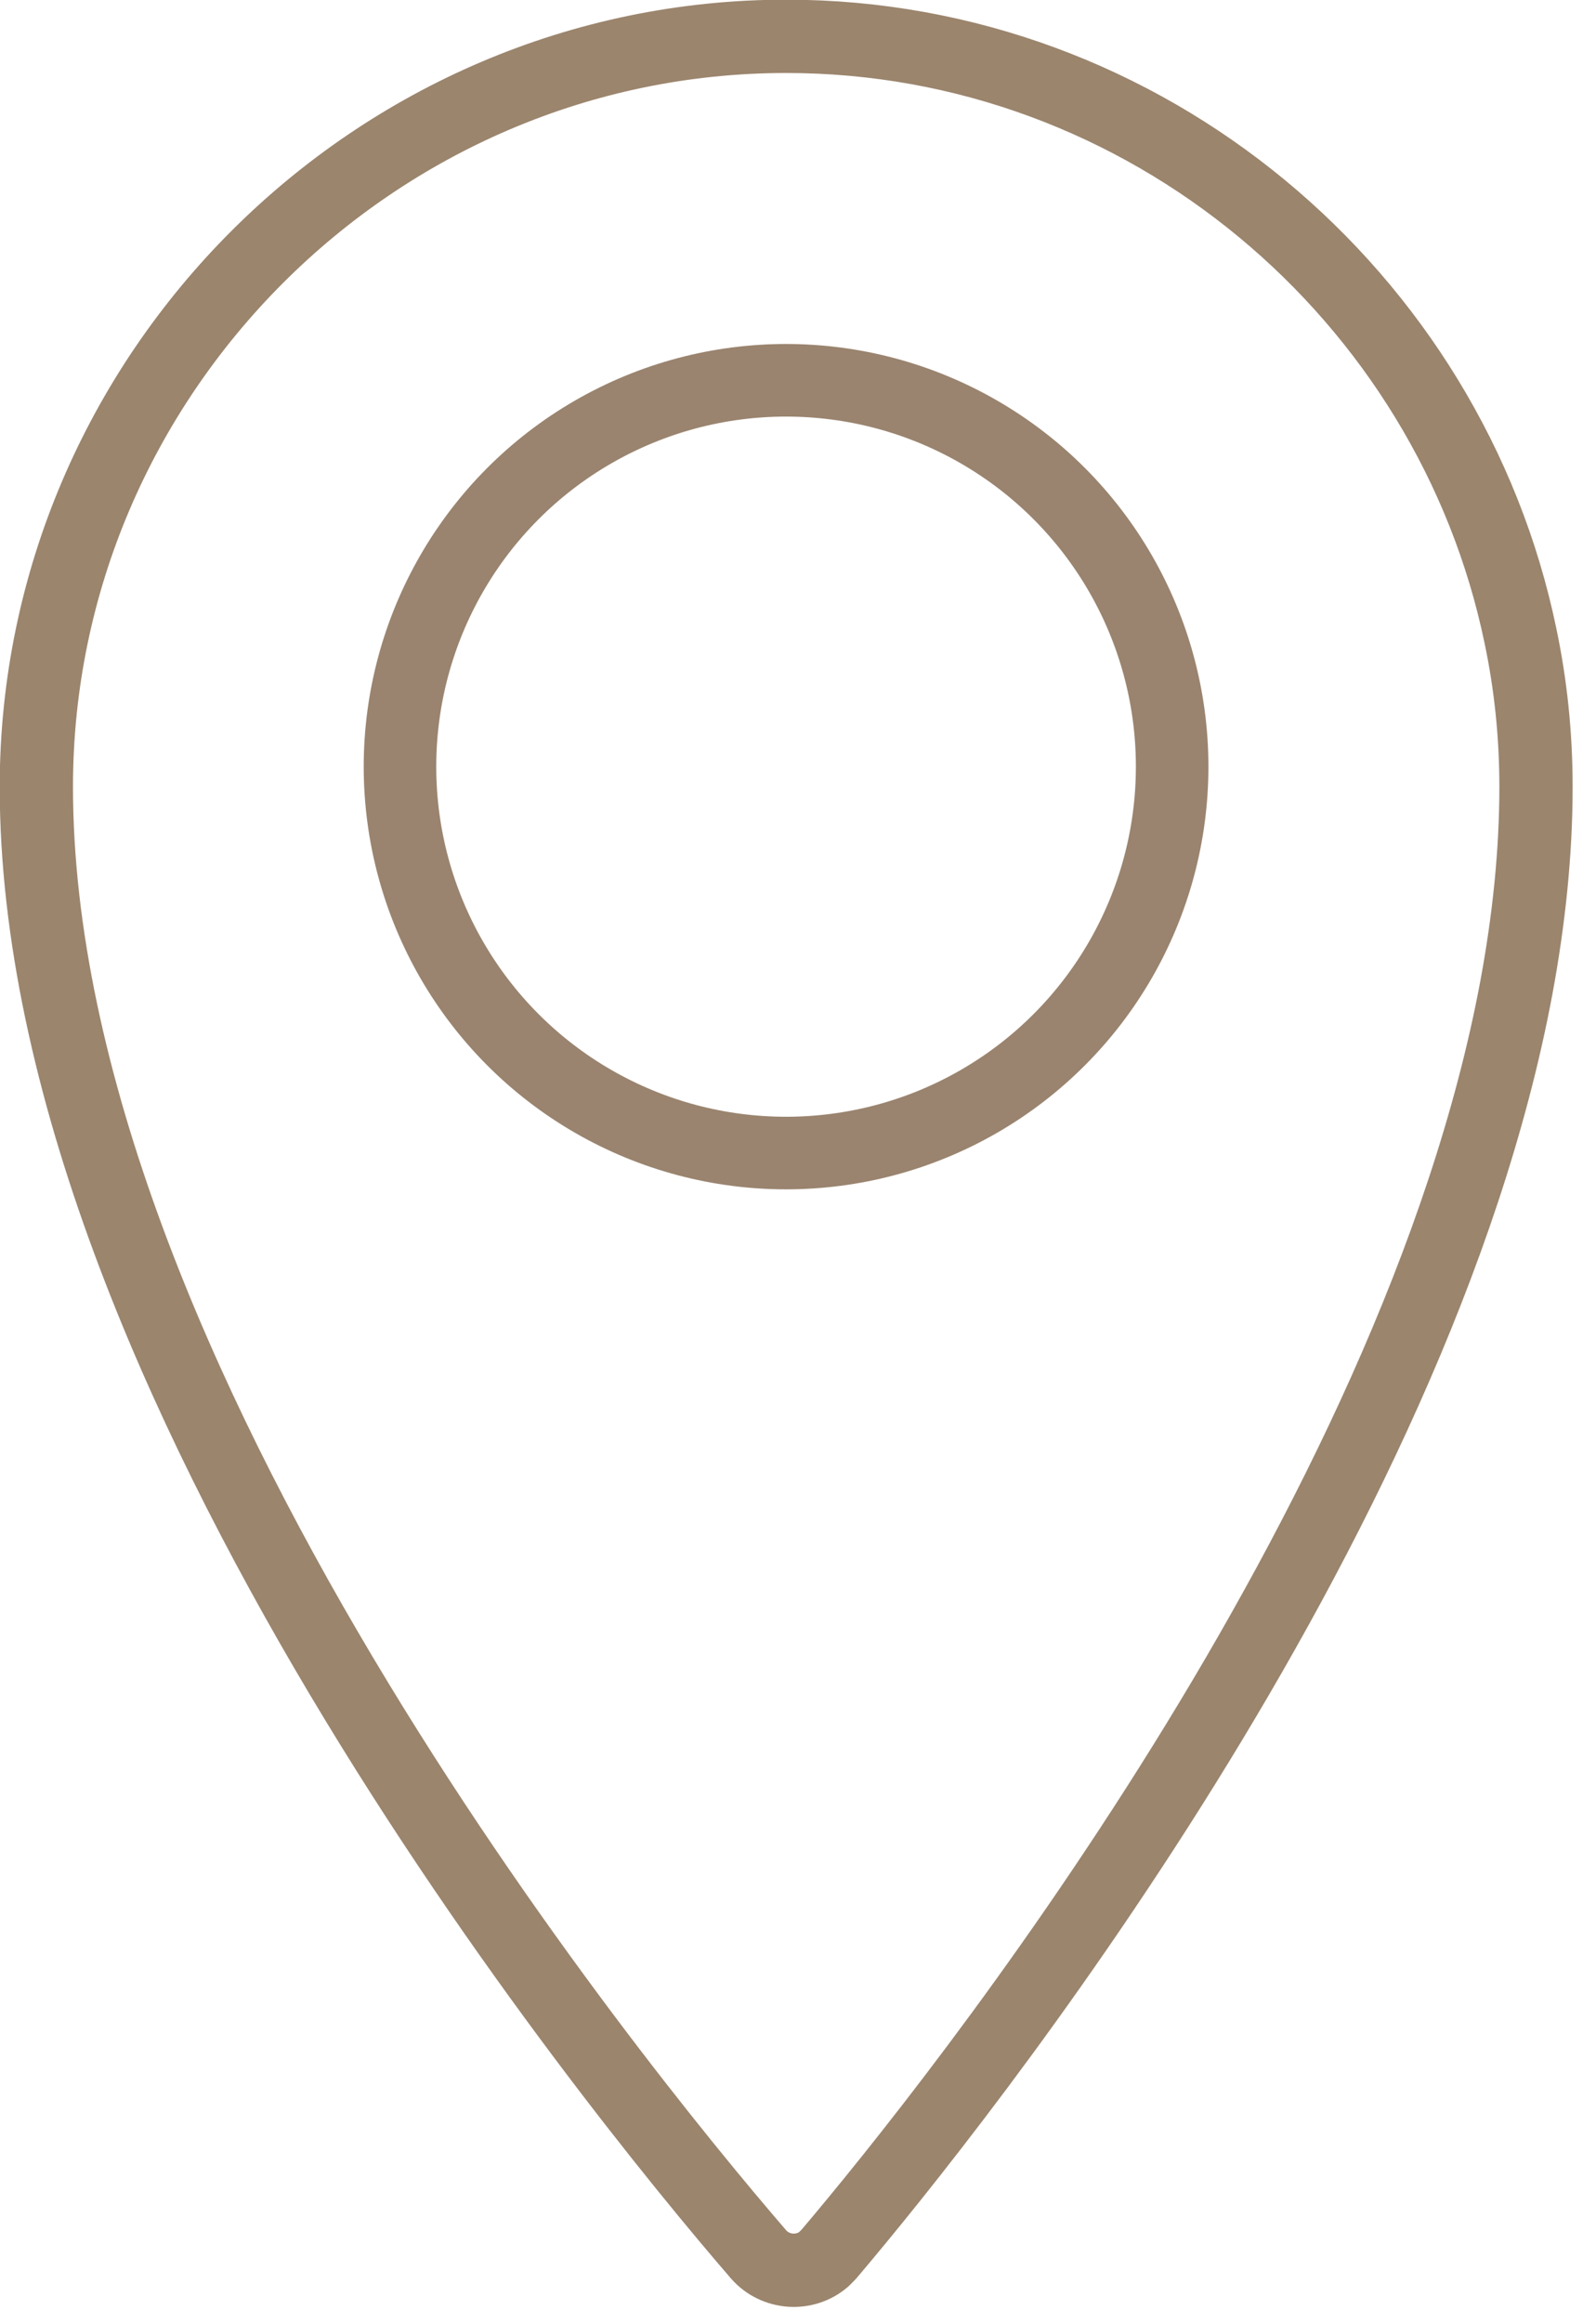 <?xml version="1.0" encoding="UTF-8" standalone="no"?>
<!DOCTYPE svg PUBLIC "-//W3C//DTD SVG 1.1//EN" "http://www.w3.org/Graphics/SVG/1.1/DTD/svg11.dtd">
<svg width="100%" height="100%" viewBox="0 0 44 64" version="1.1" xmlns="http://www.w3.org/2000/svg" xmlns:xlink="http://www.w3.org/1999/xlink" xml:space="preserve" xmlns:serif="http://www.serif.com/" style="fill-rule:evenodd;clip-rule:evenodd;stroke-linecap:round;stroke-linejoin:round;">
    <g transform="matrix(1,0,0,1,-938.329,-1066.51)">
        <g transform="matrix(6.312,0,0,6.312,922.131,1060.41)">
            <path d="M6,1.125C4.203,1.125 2.725,2.604 2.725,4.4C2.725,6.964 5.225,10.048 5.88,10.806C5.953,10.889 6.082,10.898 6.165,10.826L6.185,10.806C6.759,10.13 8.75,7.626 9.189,5.278C9.244,4.982 9.275,4.688 9.275,4.4C9.275,4.175 9.252,3.954 9.207,3.741C8.899,2.256 7.571,1.125 6,1.125Z" style="fill:none;fill-rule:nonzero;stroke:rgb(155,133,109);stroke-width:0.32px;"/>
        </g>
        <g transform="matrix(1,0,0,1,-1.262,0)">
            <circle cx="961.262" cy="1087.63" r="10.644" style="fill:none;stroke:rgb(154,132,111);stroke-width:2px;stroke-miterlimit:1.5;"/>
        </g>
    </g>
</svg>
